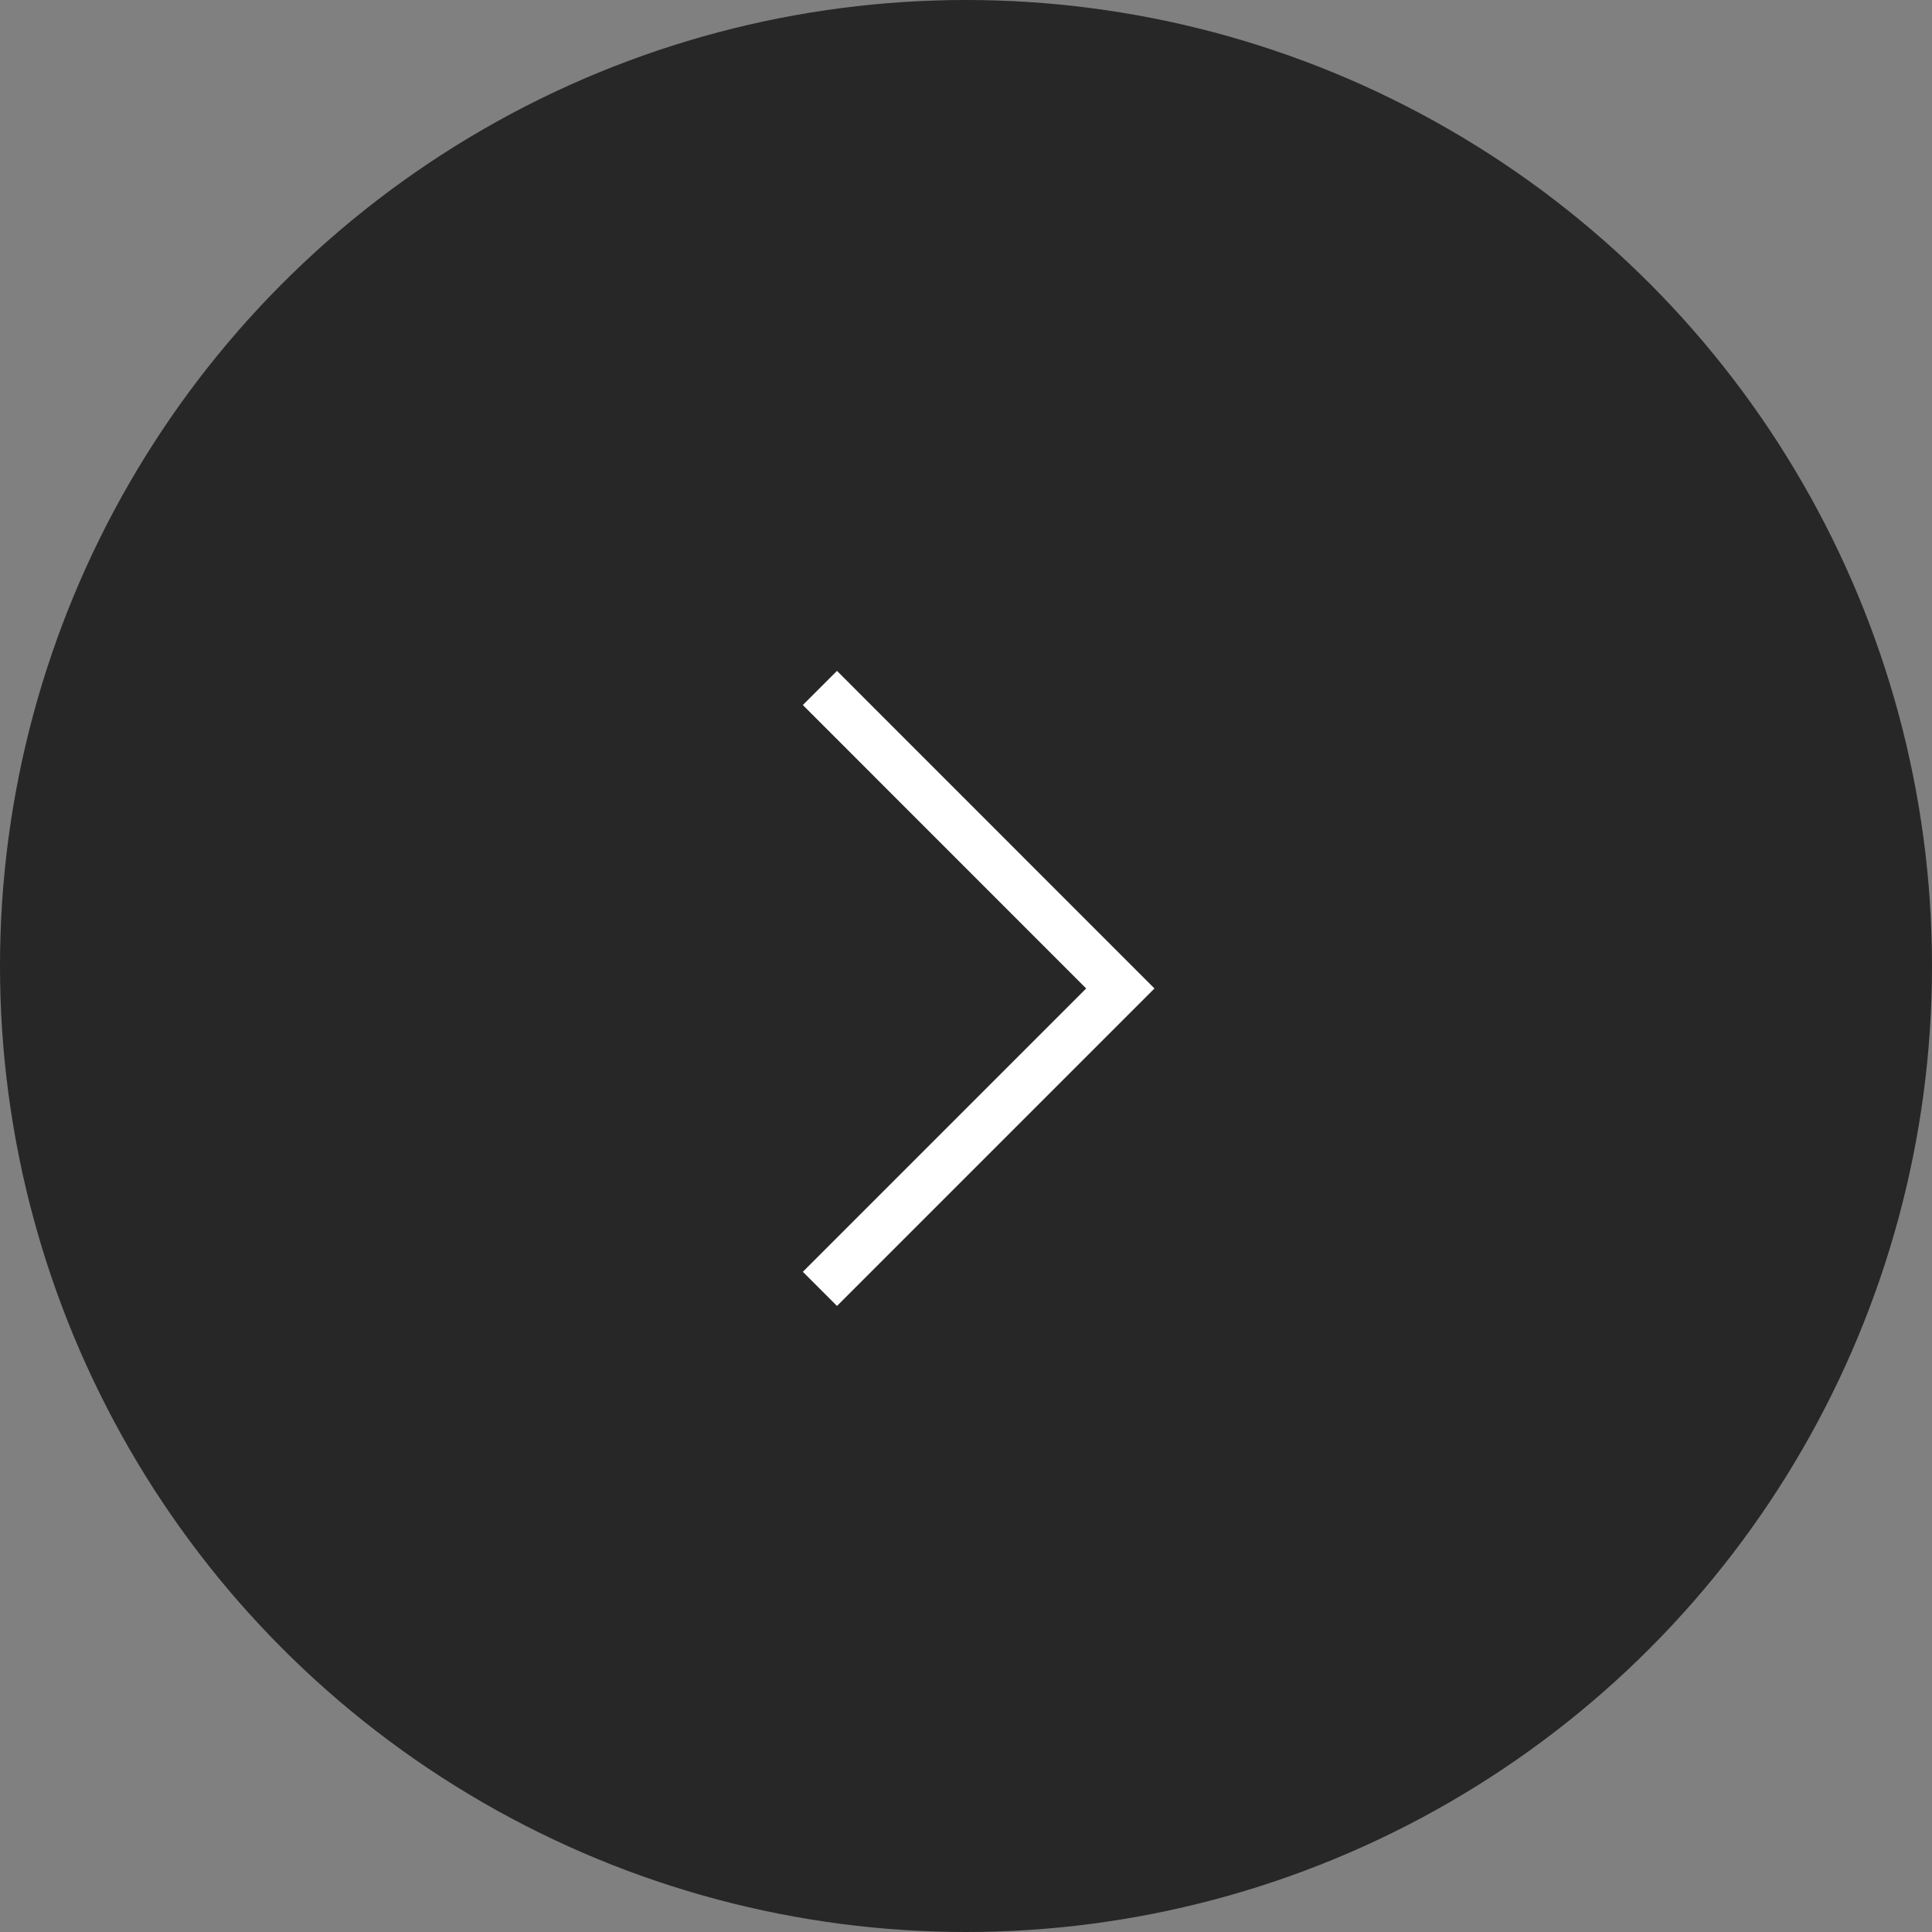<svg xmlns="http://www.w3.org/2000/svg" width="40" height="40" viewBox="0 0 40 40"><rect x="0" y="0" width="40" height="40" fill="#808080" stroke="none"/><circle cx="20" cy="20" r="20" fill="#111" opacity="0.8"/><g transform="translate(12 13)"><g transform="translate(4.976 1.244)"><path d="M752.168,3617.836l-.707-.707,5.866-5.866-5.866-5.868.707-.707,6.573,6.575Z" transform="translate(-751.815 -3605.042)" fill="#fff"/></g><rect width="15" height="15" fill="none"/></g></svg>
